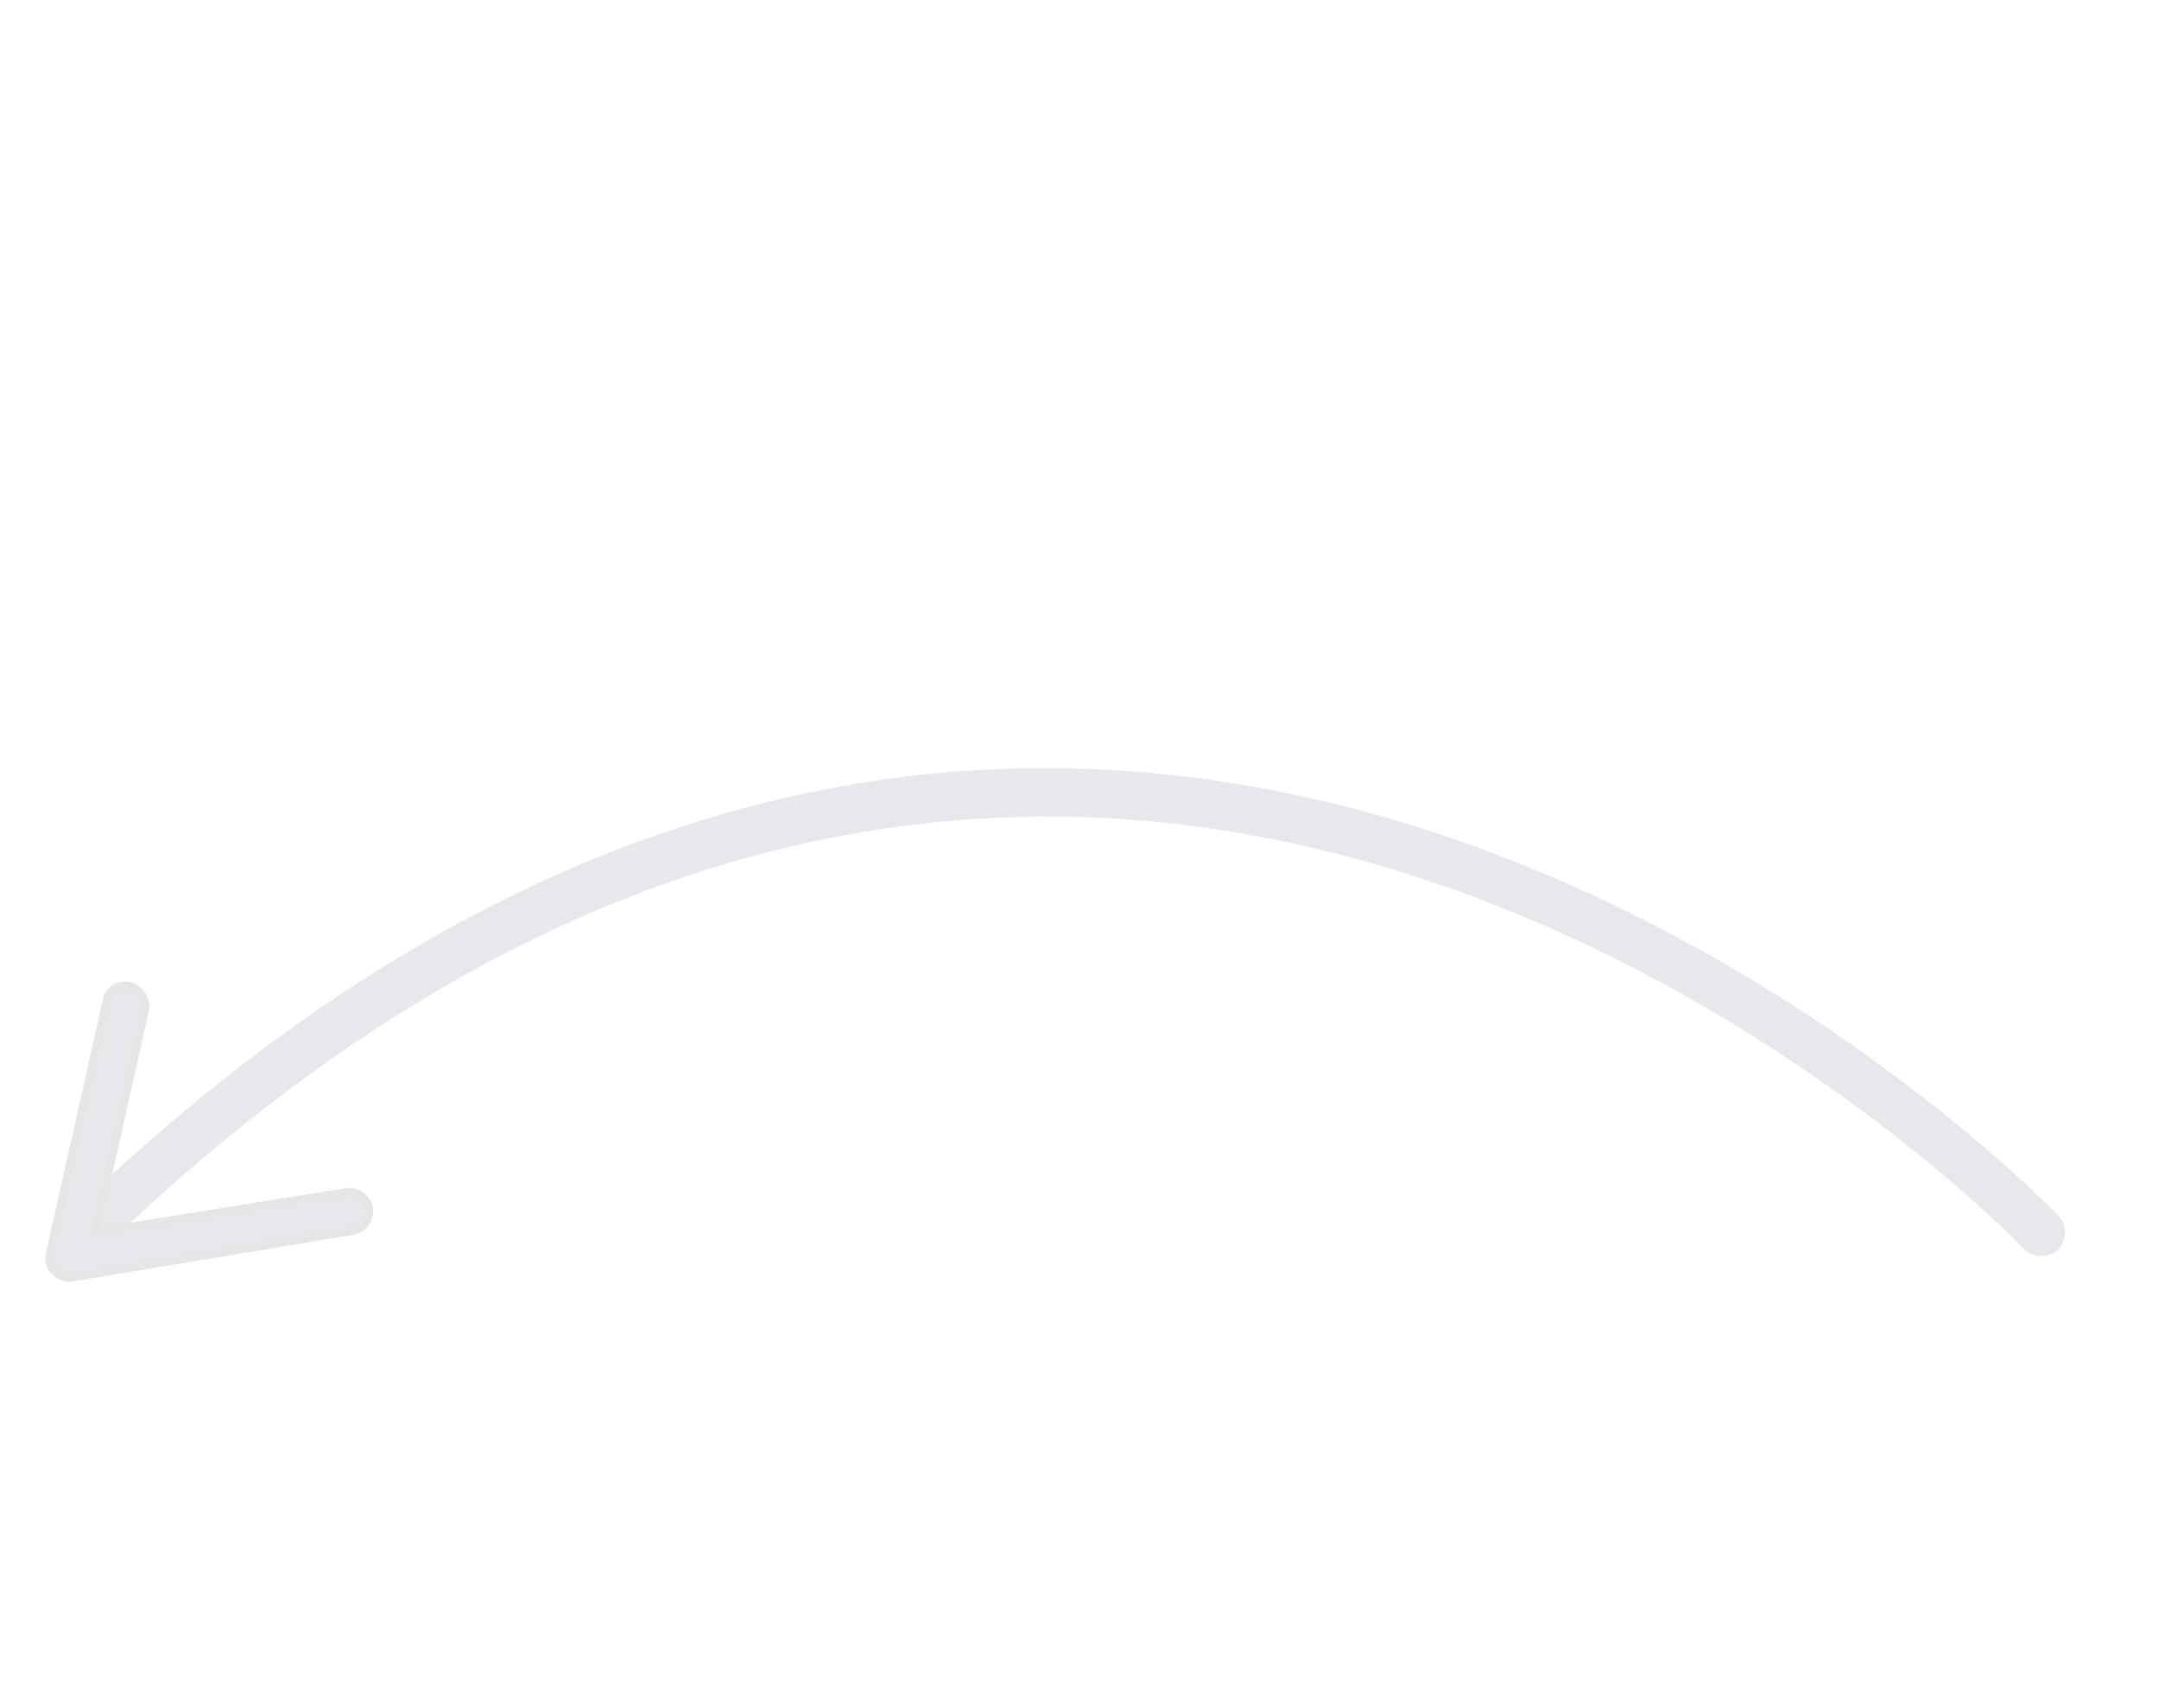 <?xml version="1.0" encoding="utf-8"?>
<!-- Generator: Adobe Illustrator 27.4.1, SVG Export Plug-In . SVG Version: 6.00 Build 0)  -->
<svg version="1.1" id="Layer_1" xmlns="http://www.w3.org/2000/svg" xmlns:xlink="http://www.w3.org/1999/xlink" x="0px" y="0px"
	 viewBox="0 0 134 106" style="enable-background:new 0 0 134 106;" xml:space="preserve">
<style type="text/css">
	.st0{opacity:0.1;}
	.st1{fill:#02193C;}
	.st2{fill:#02193C;stroke:#000000;stroke-width:0.5;}
</style>
<g class="st0">
	<path class="st1" d="M3.6,76.3c-0.2,0.5-0.1,1.2,0.3,1.6c0.6,0.6,1.5,0.6,2.1,0c19-18.5,39.3-27.6,60.4-27.2
		c34.2,0.7,59,26.6,59.2,26.8c0.6,0.6,1.5,0.6,2.1,0.1c0.6-0.6,0.6-1.5,0.1-2.1c-0.3-0.3-25.9-27-61.3-27.8c-21.9-0.5-43,9-62.5,28
		C3.8,76,3.7,76.1,3.6,76.3L3.6,76.3z"/>
	<path class="st2" d="M6.6,62.2L6.6,62.2c0-0.1,0.1-0.2,0.1-0.4c0.3-0.5,0.8-0.7,1.3-0.6v0C8.7,61.4,9.1,62,9,62.7v0L5.9,76.5
		L21.5,74c0.7-0.1,1.3,0.4,1.4,1v0c0.1,0.7-0.4,1.3-1,1.4v0L4.5,79.3c0,0,0,0,0,0c-0.4,0.1-0.8-0.1-1.1-0.4
		c-0.3-0.3-0.4-0.7-0.3-1.1v0L6.6,62.2z"/>
</g>
</svg>
